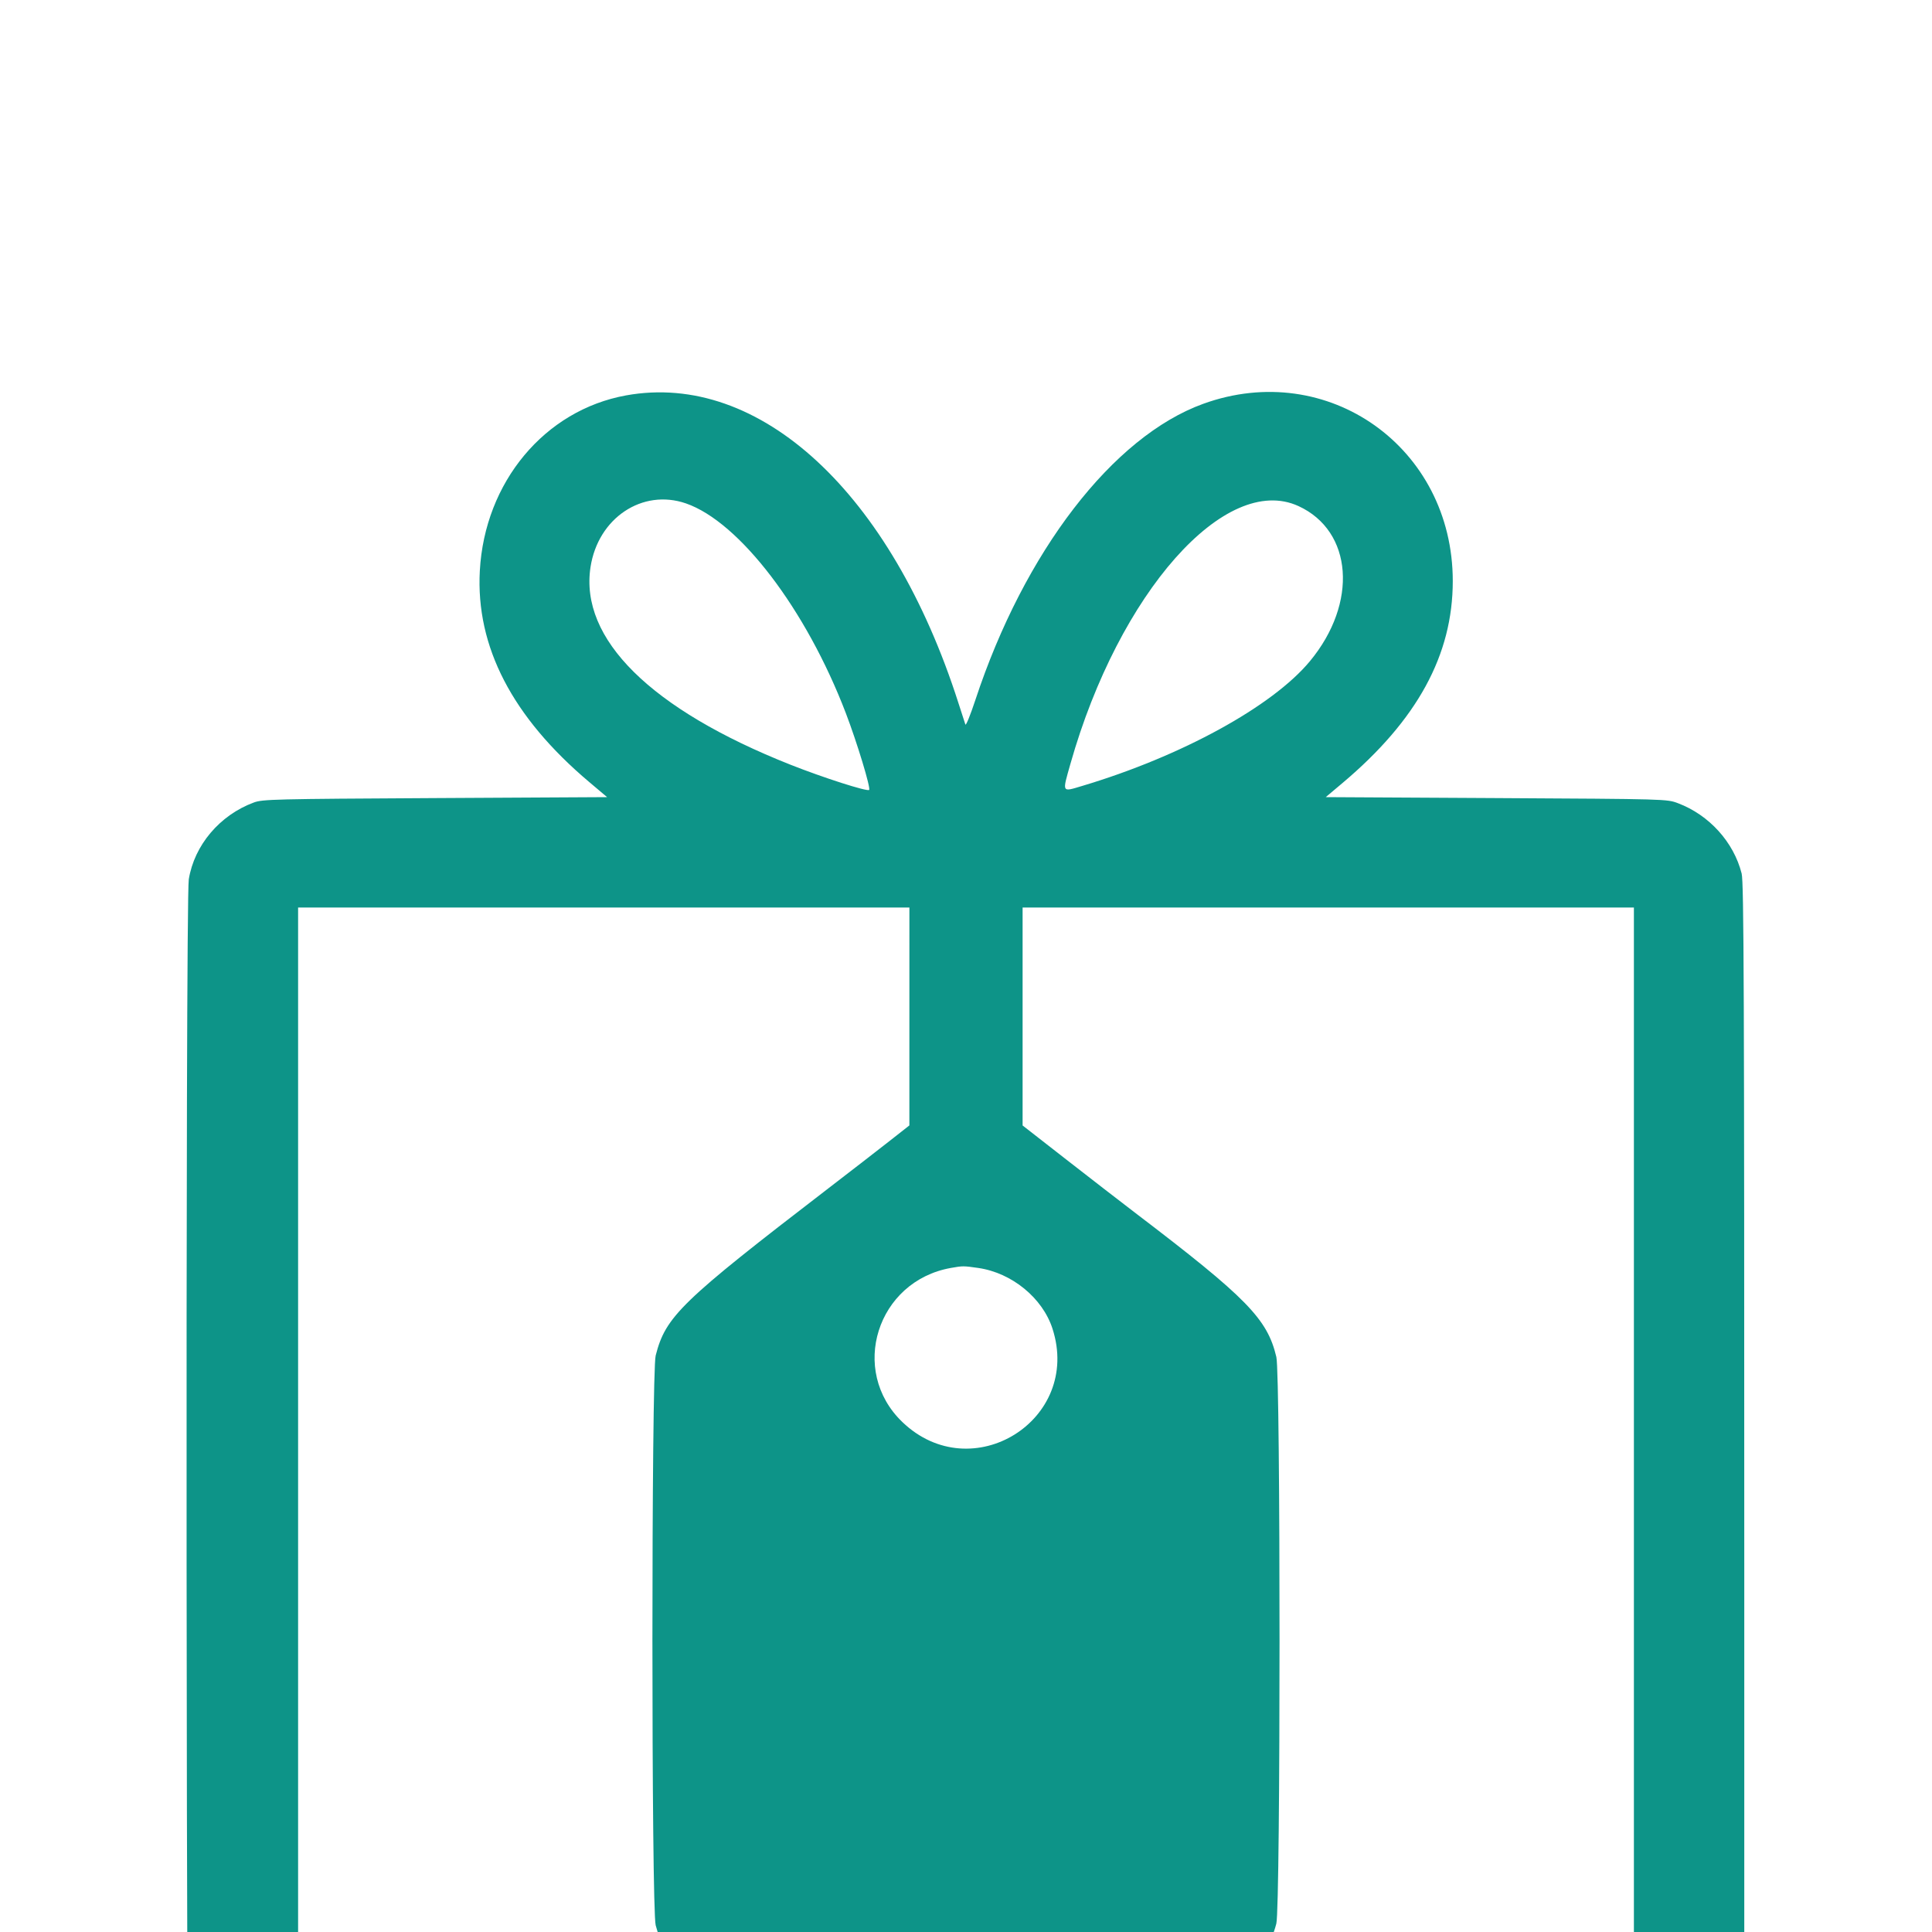 <svg 
  width="32" 
  height="32" 
  viewBox="0 0 400 400" 
  fill="none" 
  xmlns="http://www.w3.org/2000/svg"
>
  <path 
    d="M129.623 81.862 C 112.768 84.912,100.342 99.819,99.342 118.188 C 98.489 133.865,106.051 148.463,121.994 161.914 L 125.698 165.039 90.095 165.234 C 56.665 165.418,54.373 165.474,52.539 166.154 C 45.494 168.767,40.233 174.987,39.085 182.061 C 38.369 186.471,38.539 461.218,39.260 464.648 C 40.939 472.646,47.228 479.271,54.609 480.817 C 57.424 481.406,343.135 481.418,345.692 480.828 C 352.137 479.343,357.621 474.247,360.118 467.423 L 361.133 464.648 361.133 323.828 C 361.133 205.007,361.048 182.672,360.591 180.859 C 358.947 174.345,353.867 168.735,347.402 166.293 C 345.122 165.431,345.048 165.429,309.797 165.234 L 274.477 165.039 277.925 162.136 C 293.417 149.091,300.781 135.612,300.781 120.304 C 300.781 92.643,274.921 74.267,249.127 83.601 C 230.405 90.375,212.068 114.205,201.940 144.922 C 200.913 148.037,199.982 150.322,199.872 150.000 C 199.761 149.678,199.108 147.656,198.419 145.508 C 184.492 102.037,157.276 76.858,129.623 81.862 M142.016 104.225 C 153.104 108.058,166.910 126.170,175.123 147.656 C 177.457 153.763,180.313 163.176,179.944 163.546 C 179.557 163.933,170.432 161.008,163.672 158.330 C 134.731 146.864,119.977 132.284,122.261 117.409 C 123.822 107.242,133.009 101.111,142.016 104.225 M268.835 104.779 C 280.088 109.948,281.189 124.849,271.206 136.890 C 263.447 146.250,244.596 156.580,224.089 162.708 C 219.766 164.000,219.893 164.238,221.634 158.098 C 231.667 122.724,253.706 97.829,268.835 104.779 M188.279 210.449 L 188.276 233.008 184.079 236.302 C 181.771 238.114,176.104 242.500,171.484 246.049 C 140.959 269.502,137.820 272.542,135.751 280.648 C 134.850 284.176,134.853 395.154,135.753 398.612 C 137.632 405.827,142.883 411.516,150.344 414.422 L 152.930 415.430 198.242 415.541 C 230.441 415.621,244.316 415.526,246.185 415.214 C 254.465 413.833,262.112 406.655,264.251 398.258 C 265.133 394.796,265.136 284.688,264.255 280.950 C 262.394 273.057,258.169 268.737,235.156 251.201 C 232.256 248.990,225.796 243.994,220.801 240.099 L 211.719 233.016 211.719 210.453 L 211.719 187.891 275.000 187.891 L 338.281 187.891 338.281 322.949 L 338.281 458.008 200.000 458.008 L 61.719 458.008 61.719 322.949 L 61.719 187.891 125.000 187.891 L 188.281 187.891 188.279 210.449 M202.539 262.518 C 209.485 263.518,215.860 268.735,217.910 275.097 C 224.008 294.022,201.182 308.203,186.820 294.412 C 175.721 283.754,181.559 265.234,196.875 262.513 C 199.330 262.077,199.476 262.078,202.539 262.518" 
    fill="#0d9488" 
    fill-rule="evenodd"
  />
</svg>

